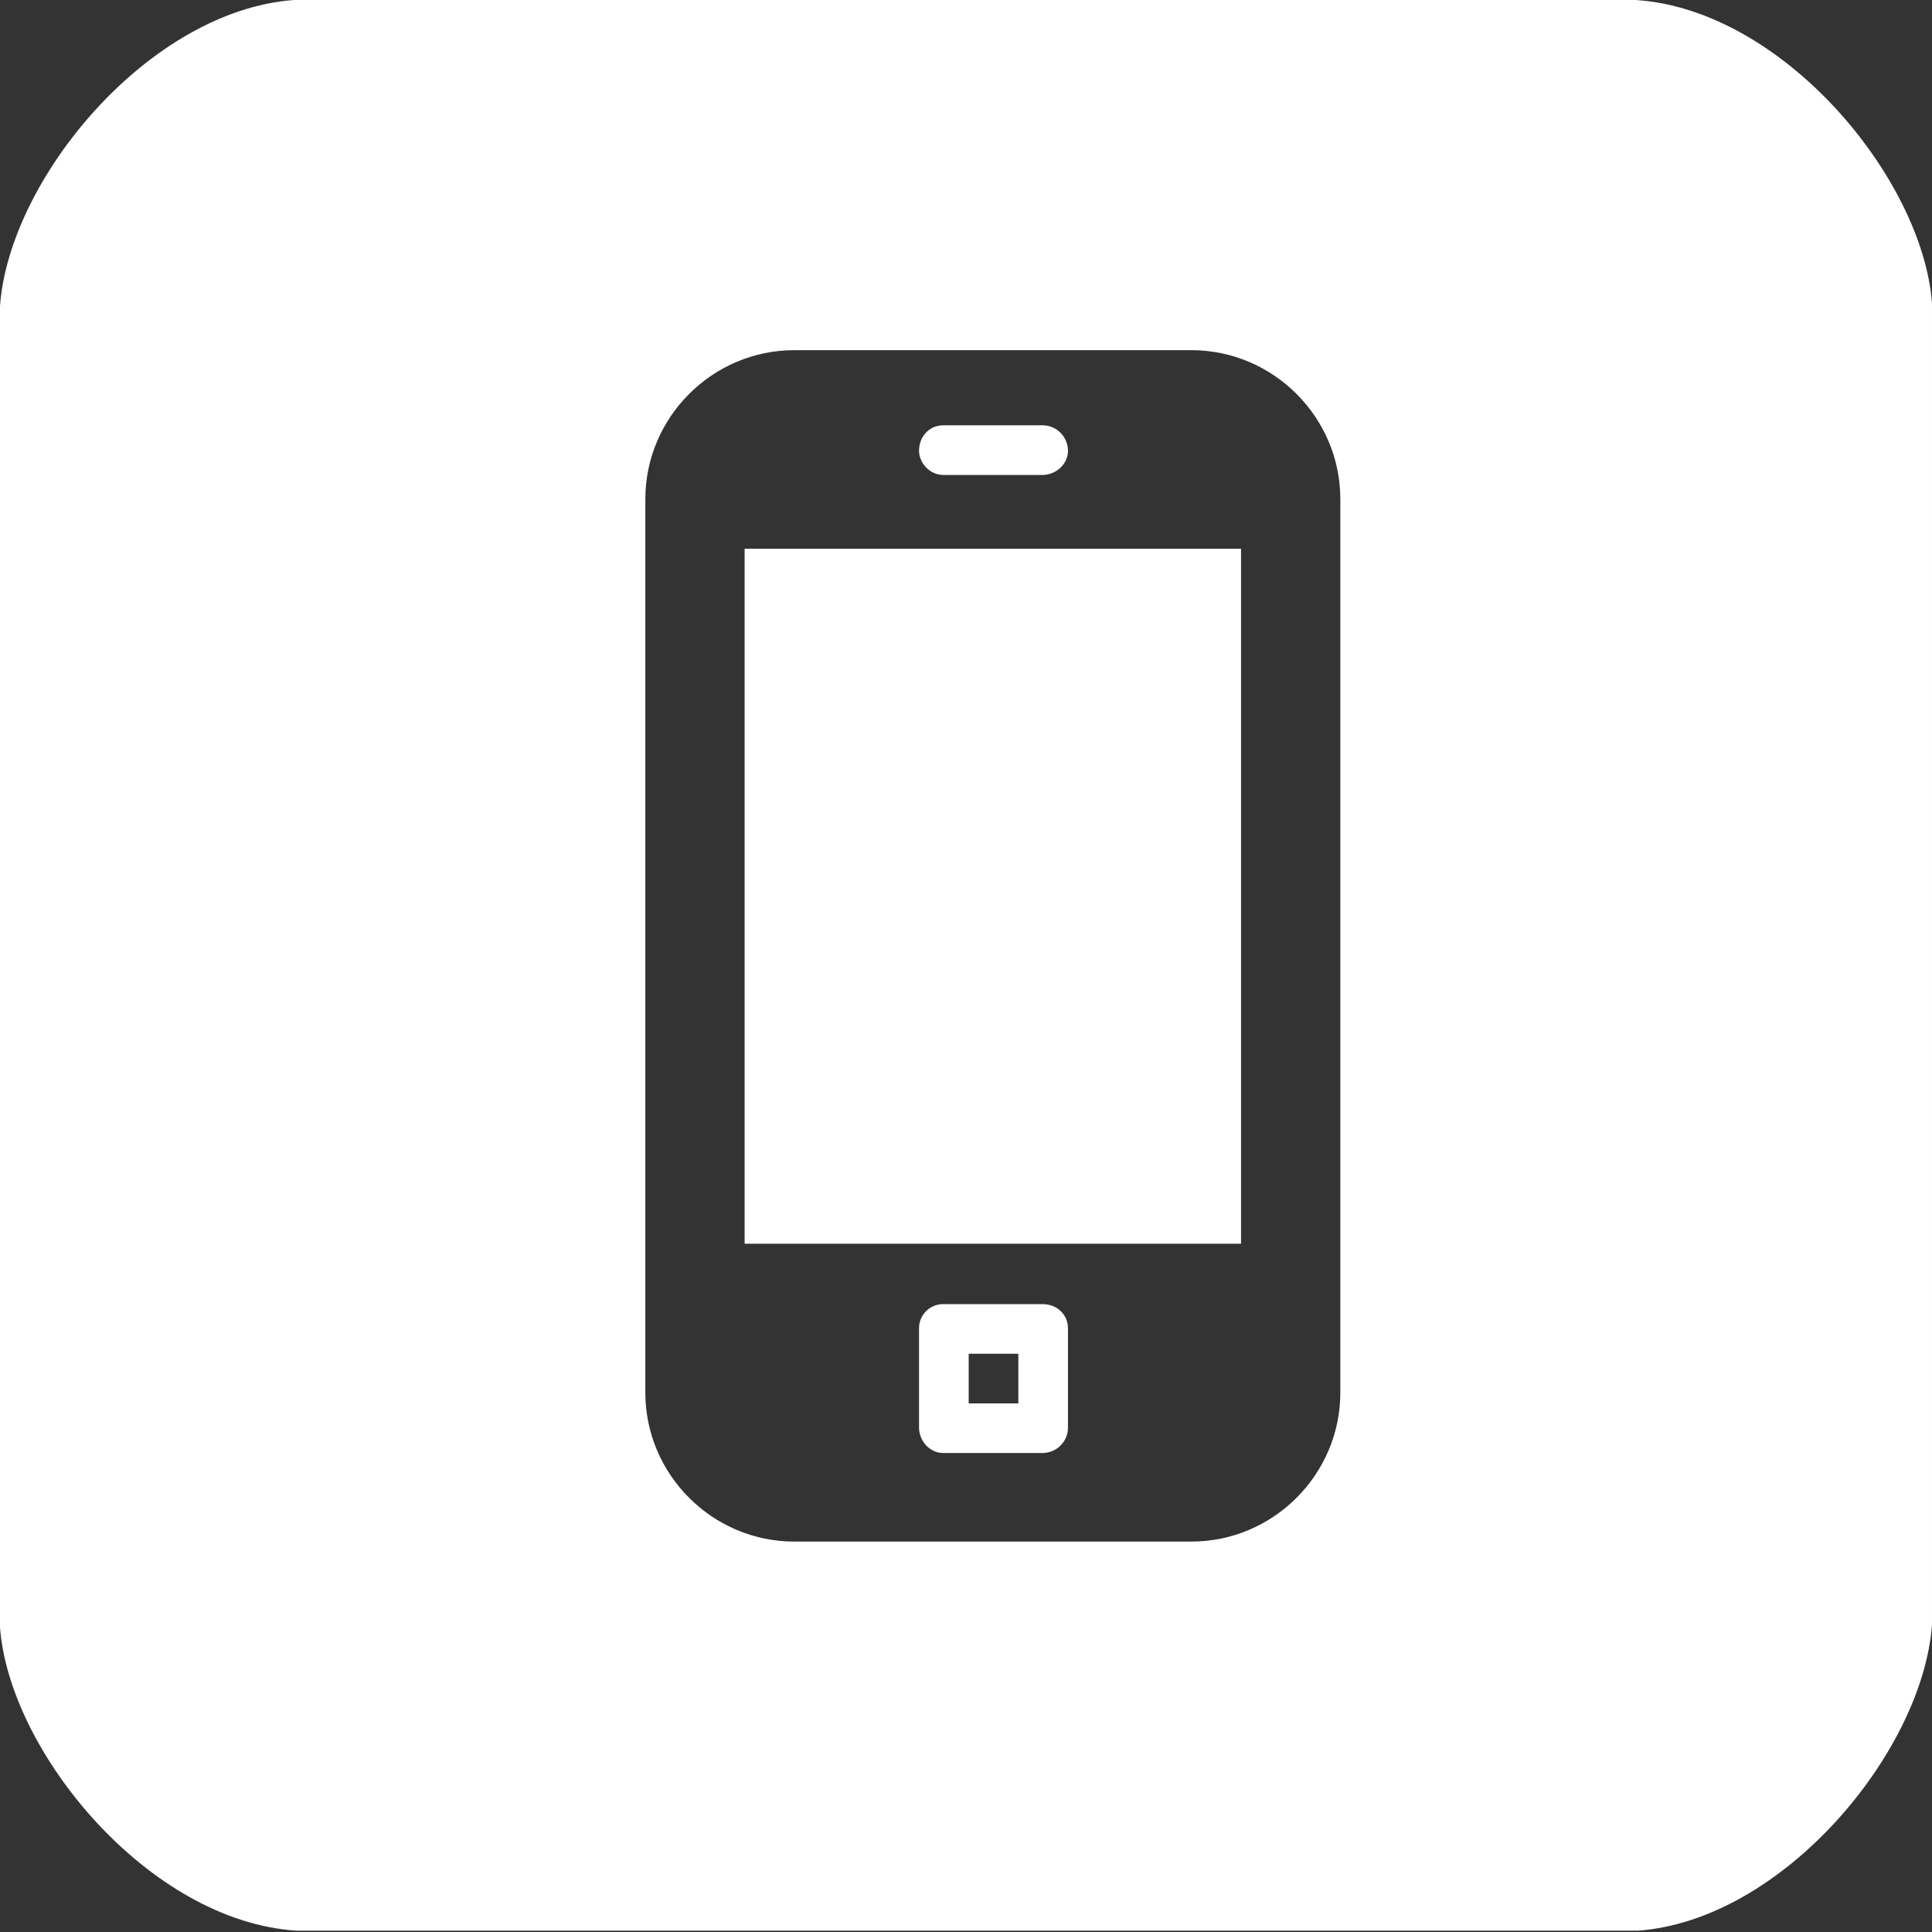 <?xml version="1.0" encoding="UTF-8"?>
<!-- Generator: Adobe Illustrator 27.6.1, SVG Export Plug-In . SVG Version: 6.00 Build 0)  -->
<svg xmlns="http://www.w3.org/2000/svg" xmlns:xlink="http://www.w3.org/1999/xlink" version="1.1" id="Layer_1" x="0px" y="0px" viewBox="0 0 144 144" style="enable-background:new 0 0 144 144;" xml:space="preserve">
<rect x="0" y="0" width="144" height="144" fill="#333333" stroke="none"/>
<style type="text/css">
	.st0{fill:#FFFFFF;}
</style>
<g>
	<path class="st0" d="M70.3,35.4h7.4c1,0,1.9-0.8,1.9-1.8c0-1-0.8-1.9-1.9-1.9h-7.4c-1,0-1.8,0.8-1.8,1.9   C68.5,34.5,69.3,35.4,70.3,35.4z"></path>
	<path class="st0" d="M77.7,97.2h-7.4c-1,0-1.8,0.8-1.8,1.8v7.4c0,1,0.8,1.9,1.8,1.9h7.4c1,0,1.9-0.8,1.9-1.9V99   C79.6,98,78.8,97.2,77.7,97.2z M75.9,104.6h-3.7v-3.7h3.7V104.6z"></path>
	<path class="st0" d="M144,22.6c-0.7-9.3-11.1-21.9-22.1-22.6l-100,0C11.1,0.8,0.7,13.3,0,22.8l0,98.5c0.7,9.3,11.1,21.9,22.1,22.6   H122l0.1,0c10.8-0.8,21.2-13.3,21.9-22.8L144,22.6z M99.9,103.8c0,6.1-5,11.1-11.1,11.1H59.2c-6.1,0-11.1-5-11.1-11.1V37.2   c0-6.1,5-11.1,11.1-11.1h29.6c6.1,0,11.1,5,11.1,11.1V103.8z"></path>
	<rect x="55.5" y="40.9" class="st0" width="37" height="51.8"></rect>
</g>
</svg>
